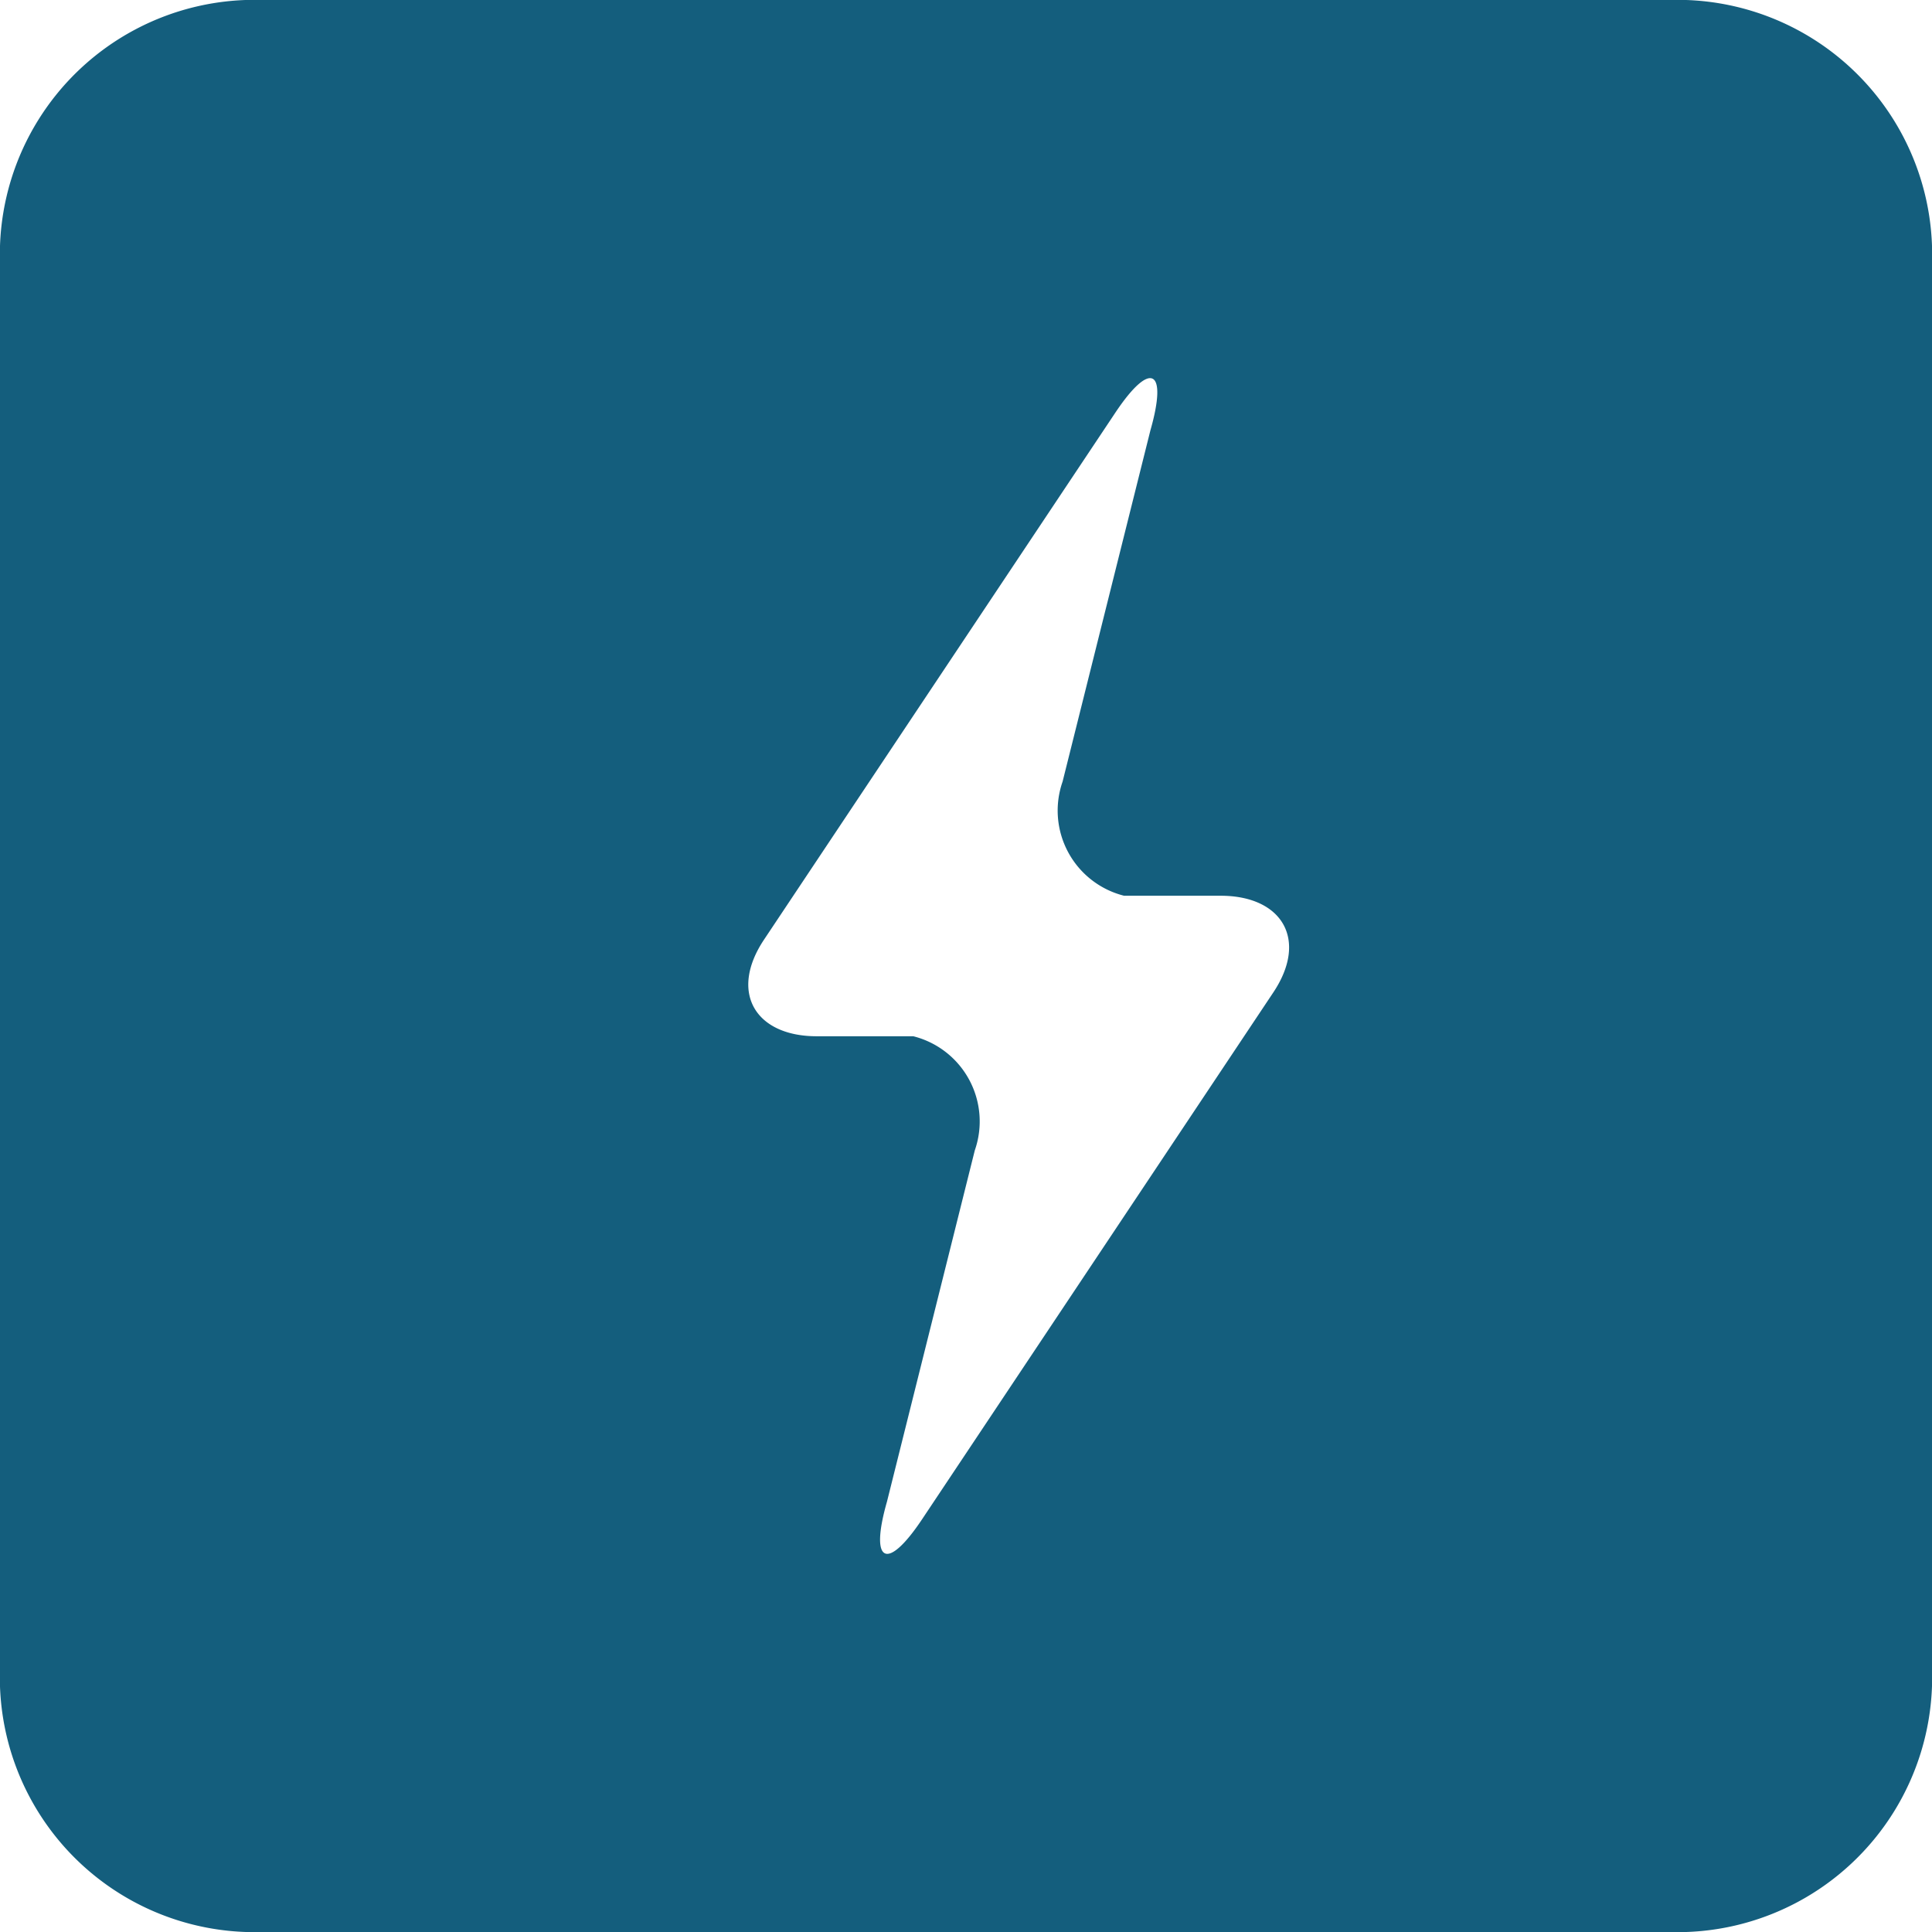 <svg id="Layer_1" data-name="Layer 1" xmlns="http://www.w3.org/2000/svg" width="22" height="22" viewBox="0 0 22 22">
  <defs>
    <style>
      .cls-1 {
        fill: #145e7d;
        fill-rule: evenodd;
      }
    </style>
  </defs>
  <title>churnbuster-flash-4</title>
  <path class="cls-1" d="M3,0A2.9,2.9,0,0,0,0,2.8V19a2.9,2.9,0,0,0,2.8,3H19a2.9,2.9,0,0,0,3-2.8V3a2.9,2.9,0,0,0-2.8-3H3ZM13.9,10.2c.7,0,1,.5.6,1.1l-4,6c-.4.6-.6.5-.4-.2l1-4a1,1,0,0,0-.7-1.3H9.3c-.7,0-1-.5-.6-1.1l4-6c.4-.6.6-.5.4.2l-1,4a1,1,0,0,0,.7,1.3h1.1Z" transform="translate(0 0)"/>
</svg>
